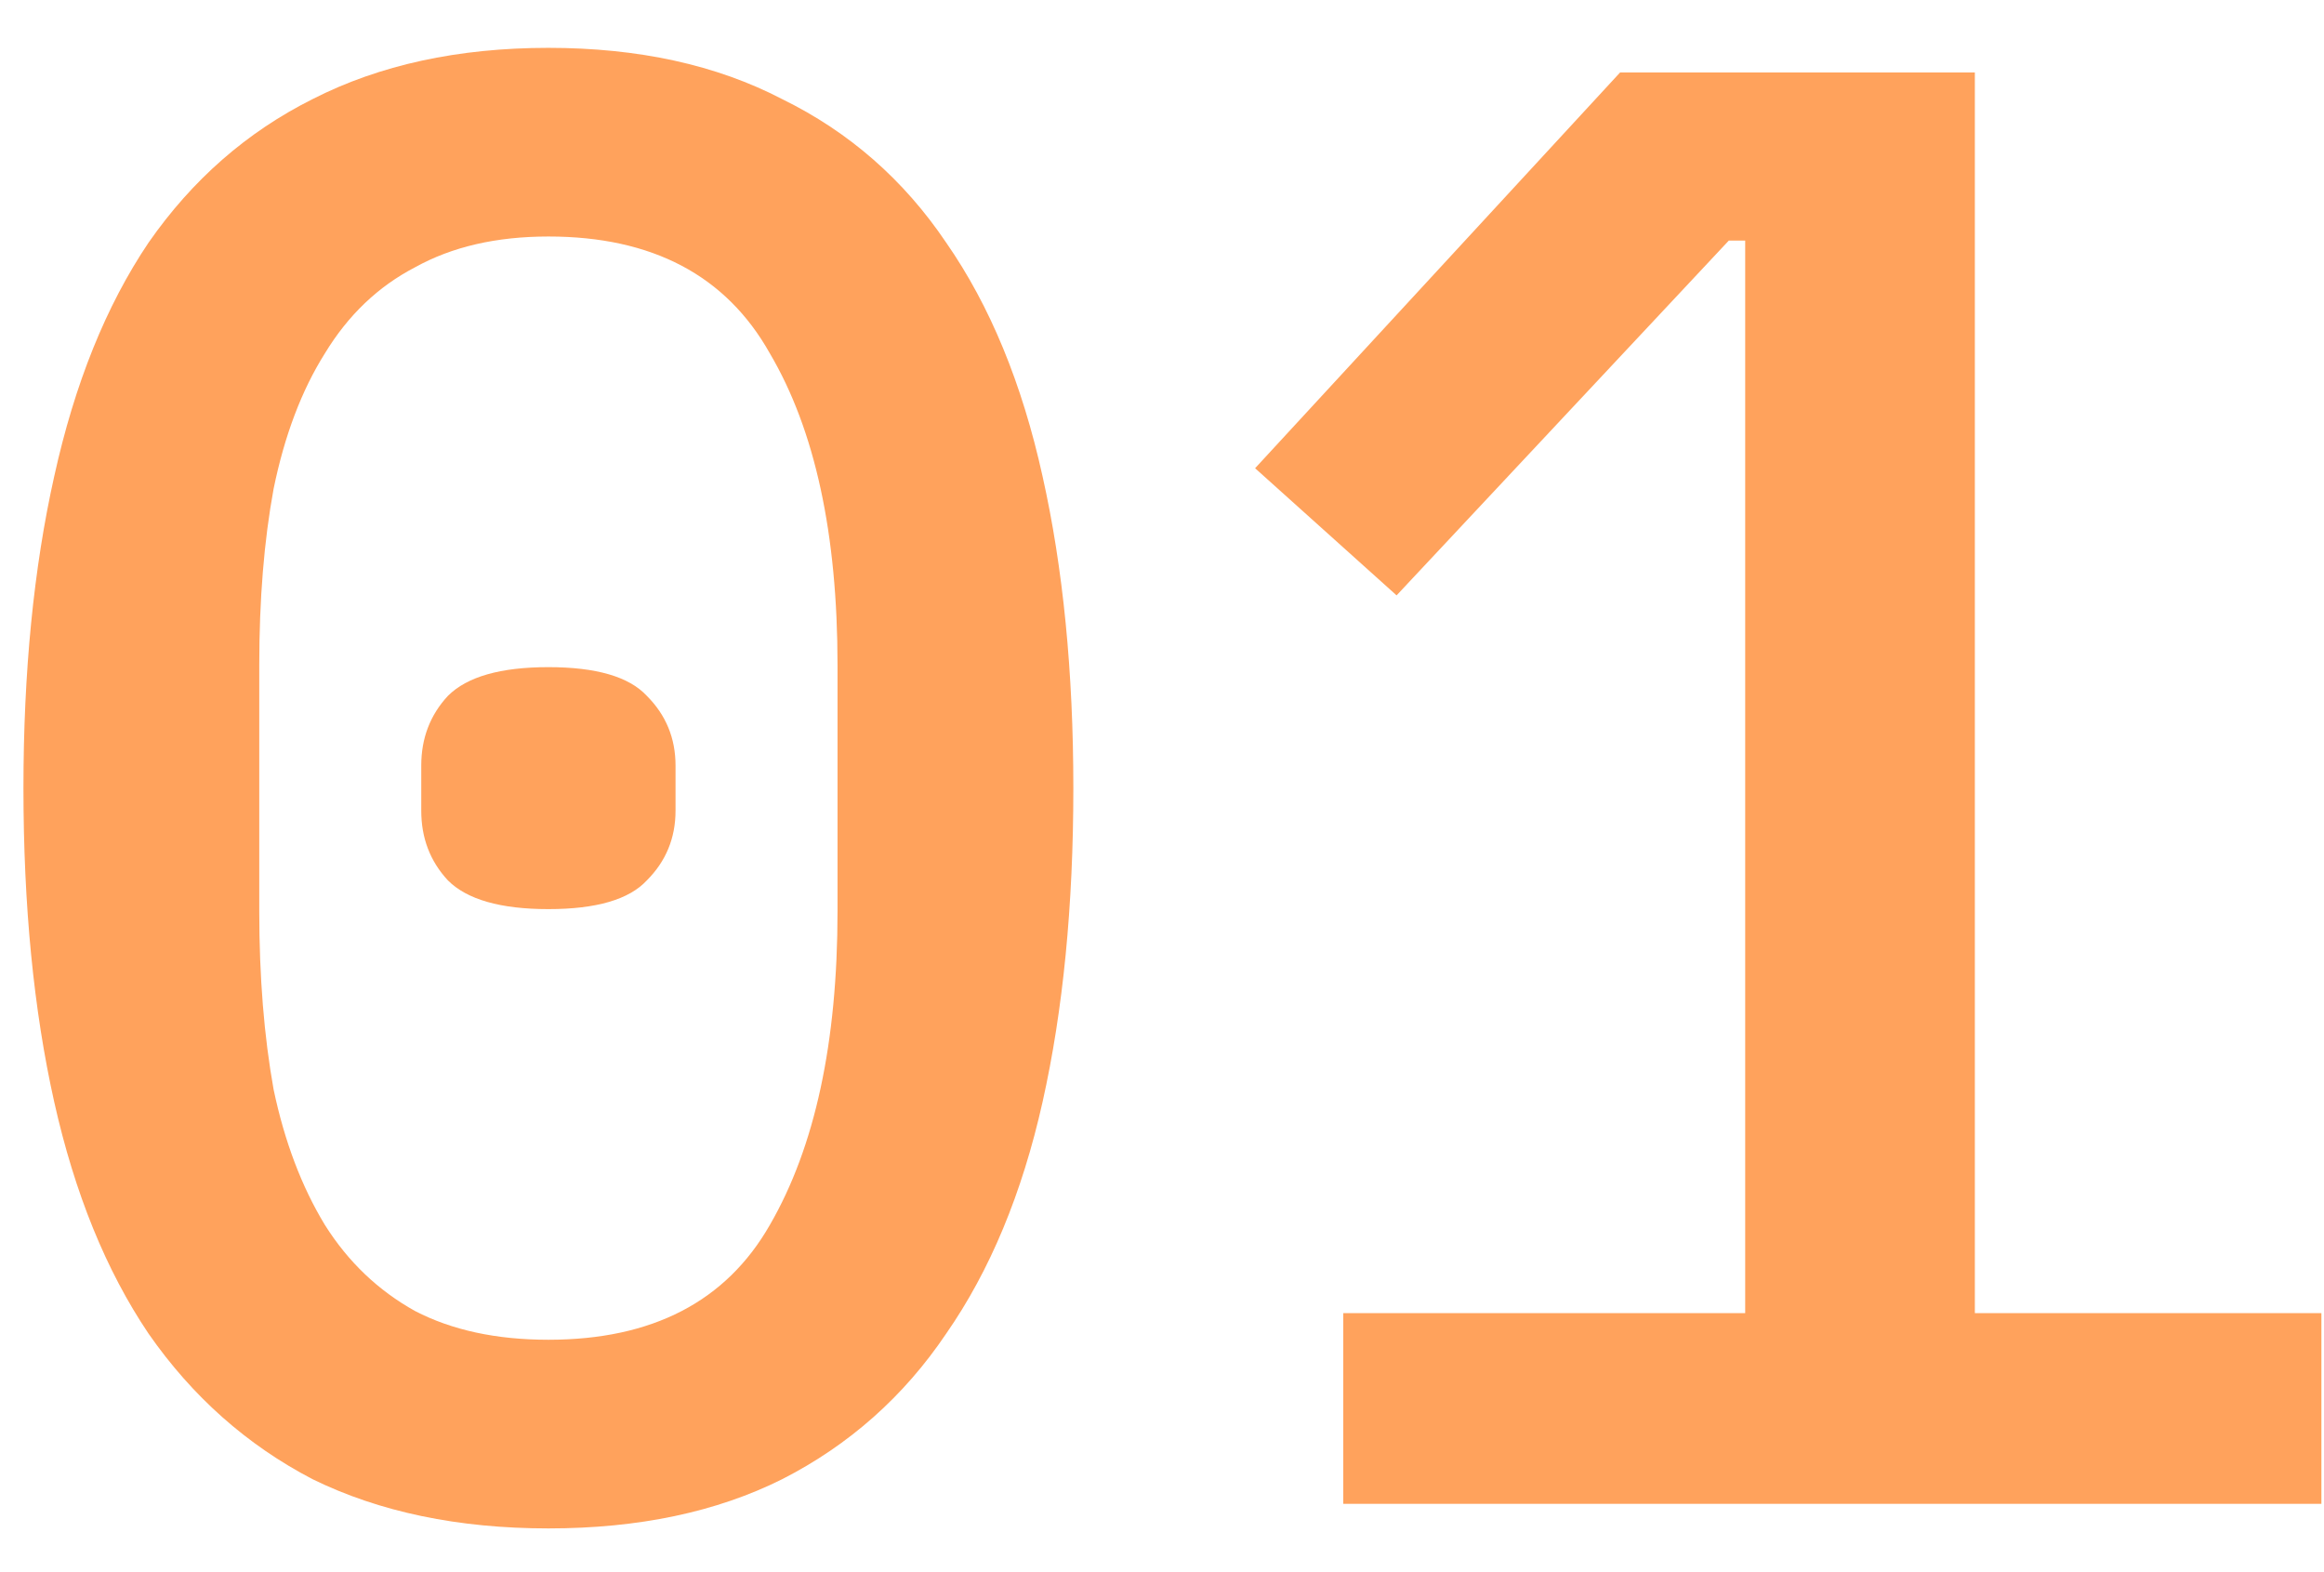 <?xml version="1.0" encoding="UTF-8"?> <svg xmlns="http://www.w3.org/2000/svg" width="34" height="23" viewBox="0 0 34 23" fill="none"><path d="M8.023 22.36C6.703 22.36 5.553 22.12 4.573 21.64C3.613 21.14 2.813 20.43 2.173 19.51C1.553 18.59 1.093 17.46 0.793 16.12C0.493 14.78 0.343 13.25 0.343 11.53C0.343 9.83 0.493 8.31 0.793 6.97C1.093 5.61 1.553 4.47 2.173 3.55C2.813 2.63 3.613 1.93 4.573 1.45C5.553 0.95 6.703 0.7 8.023 0.7C9.343 0.7 10.483 0.95 11.443 1.45C12.423 1.93 13.223 2.63 13.843 3.55C14.483 4.47 14.953 5.61 15.253 6.97C15.553 8.31 15.703 9.83 15.703 11.53C15.703 13.25 15.553 14.78 15.253 16.12C14.953 17.46 14.483 18.59 13.843 19.51C13.223 20.43 12.423 21.14 11.443 21.64C10.483 22.12 9.343 22.36 8.023 22.36ZM8.023 19.6C9.543 19.6 10.623 19.04 11.263 17.92C11.923 16.78 12.253 15.25 12.253 13.33V9.73C12.253 7.81 11.923 6.29 11.263 5.17C10.623 4.03 9.543 3.46 8.023 3.46C7.263 3.46 6.613 3.61 6.073 3.91C5.533 4.19 5.093 4.61 4.753 5.17C4.413 5.71 4.163 6.37 4.003 7.15C3.863 7.91 3.793 8.77 3.793 9.73V13.33C3.793 14.29 3.863 15.16 4.003 15.94C4.163 16.7 4.413 17.36 4.753 17.92C5.093 18.46 5.533 18.88 6.073 19.18C6.613 19.46 7.263 19.6 8.023 19.6ZM8.023 13.3C7.323 13.3 6.833 13.16 6.553 12.88C6.293 12.6 6.163 12.26 6.163 11.86V11.2C6.163 10.8 6.293 10.46 6.553 10.18C6.833 9.9 7.323 9.76 8.023 9.76C8.723 9.76 9.203 9.9 9.463 10.18C9.743 10.46 9.883 10.8 9.883 11.2V11.86C9.883 12.26 9.743 12.6 9.463 12.88C9.203 13.16 8.723 13.3 8.023 13.3ZM19.652 22V19.21H25.532V3.52H25.292L20.432 8.71L18.362 6.85L23.702 1.06H28.892V19.21H33.962V22H19.652Z" fill="#FFA25C"></path></svg> 